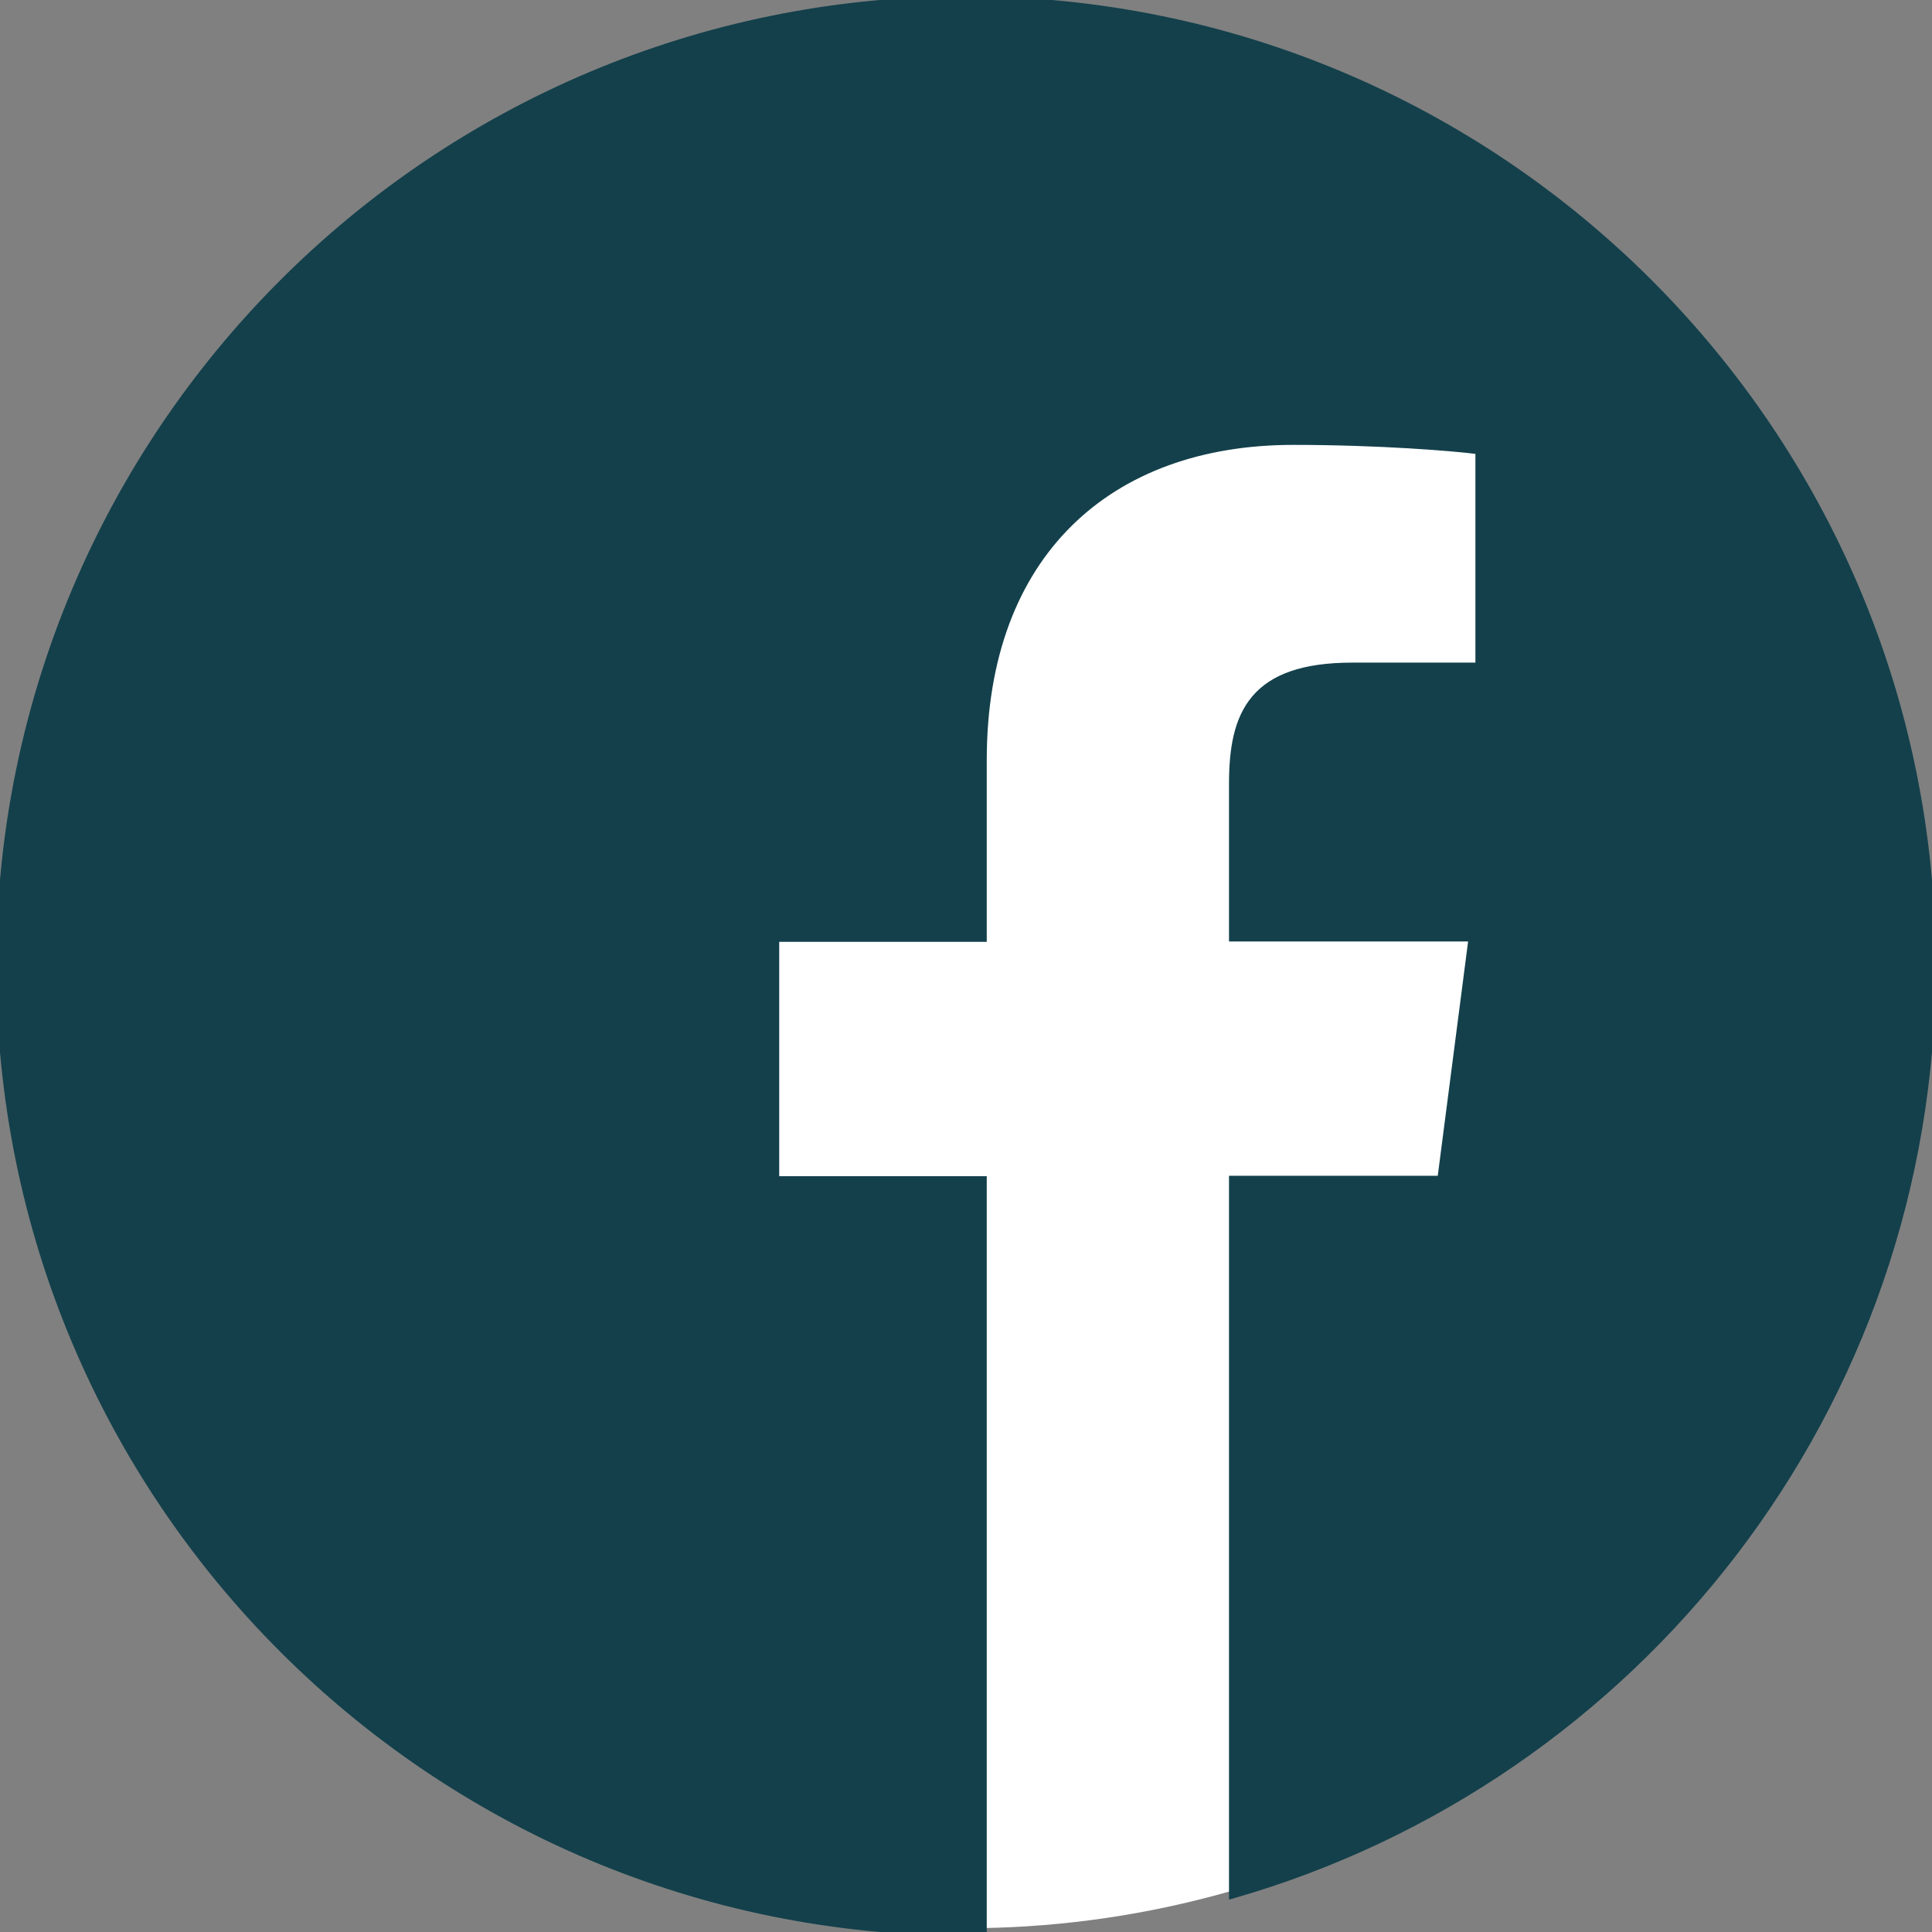 <?xml version="1.0" encoding="UTF-8"?> <svg xmlns="http://www.w3.org/2000/svg" width="512" height="512" viewBox="0 0 512 512" fill="none"><rect x="0" y="0" width="512" height="512" fill="#808080" stroke="none"/> <g clip-path="url(#clip0)"> <circle cx="256" cy="256" r="255" fill="white"></circle> <path d="M260.533 512.399L261 512.368V511.9V312.7V312.2H260.5H206V249.1H260.5H261V248.6V201.4C261 174.153 269.316 153.167 283.652 138.993C297.989 124.817 318.402 117.4 342.7 117.4C365.532 117.4 385.212 119.02 391.5 119.838V176.1H358.4C345.083 176.1 336.98 179.265 332.23 184.89C327.497 190.496 326.2 198.428 326.2 207.7V248.5V249H326.7H389.631L381.461 312.1H326.7H326.2V312.6V502.1V502.764L326.838 502.581C434.046 471.821 512.5 373.129 512.5 256C512.5 114.324 397.676 -0.5 256 -0.5C114.324 -0.5 -0.5 114.324 -0.5 256C-0.5 397.676 114.324 512.5 256 512.5H256.008C257.503 512.5 259.017 512.5 260.533 512.399Z" fill="#13404B" stroke="#13404B"></path> </g> <defs> <clipPath id="clip0"> <rect width="512" height="512" fill="white"></rect> </clipPath> </defs> </svg> 